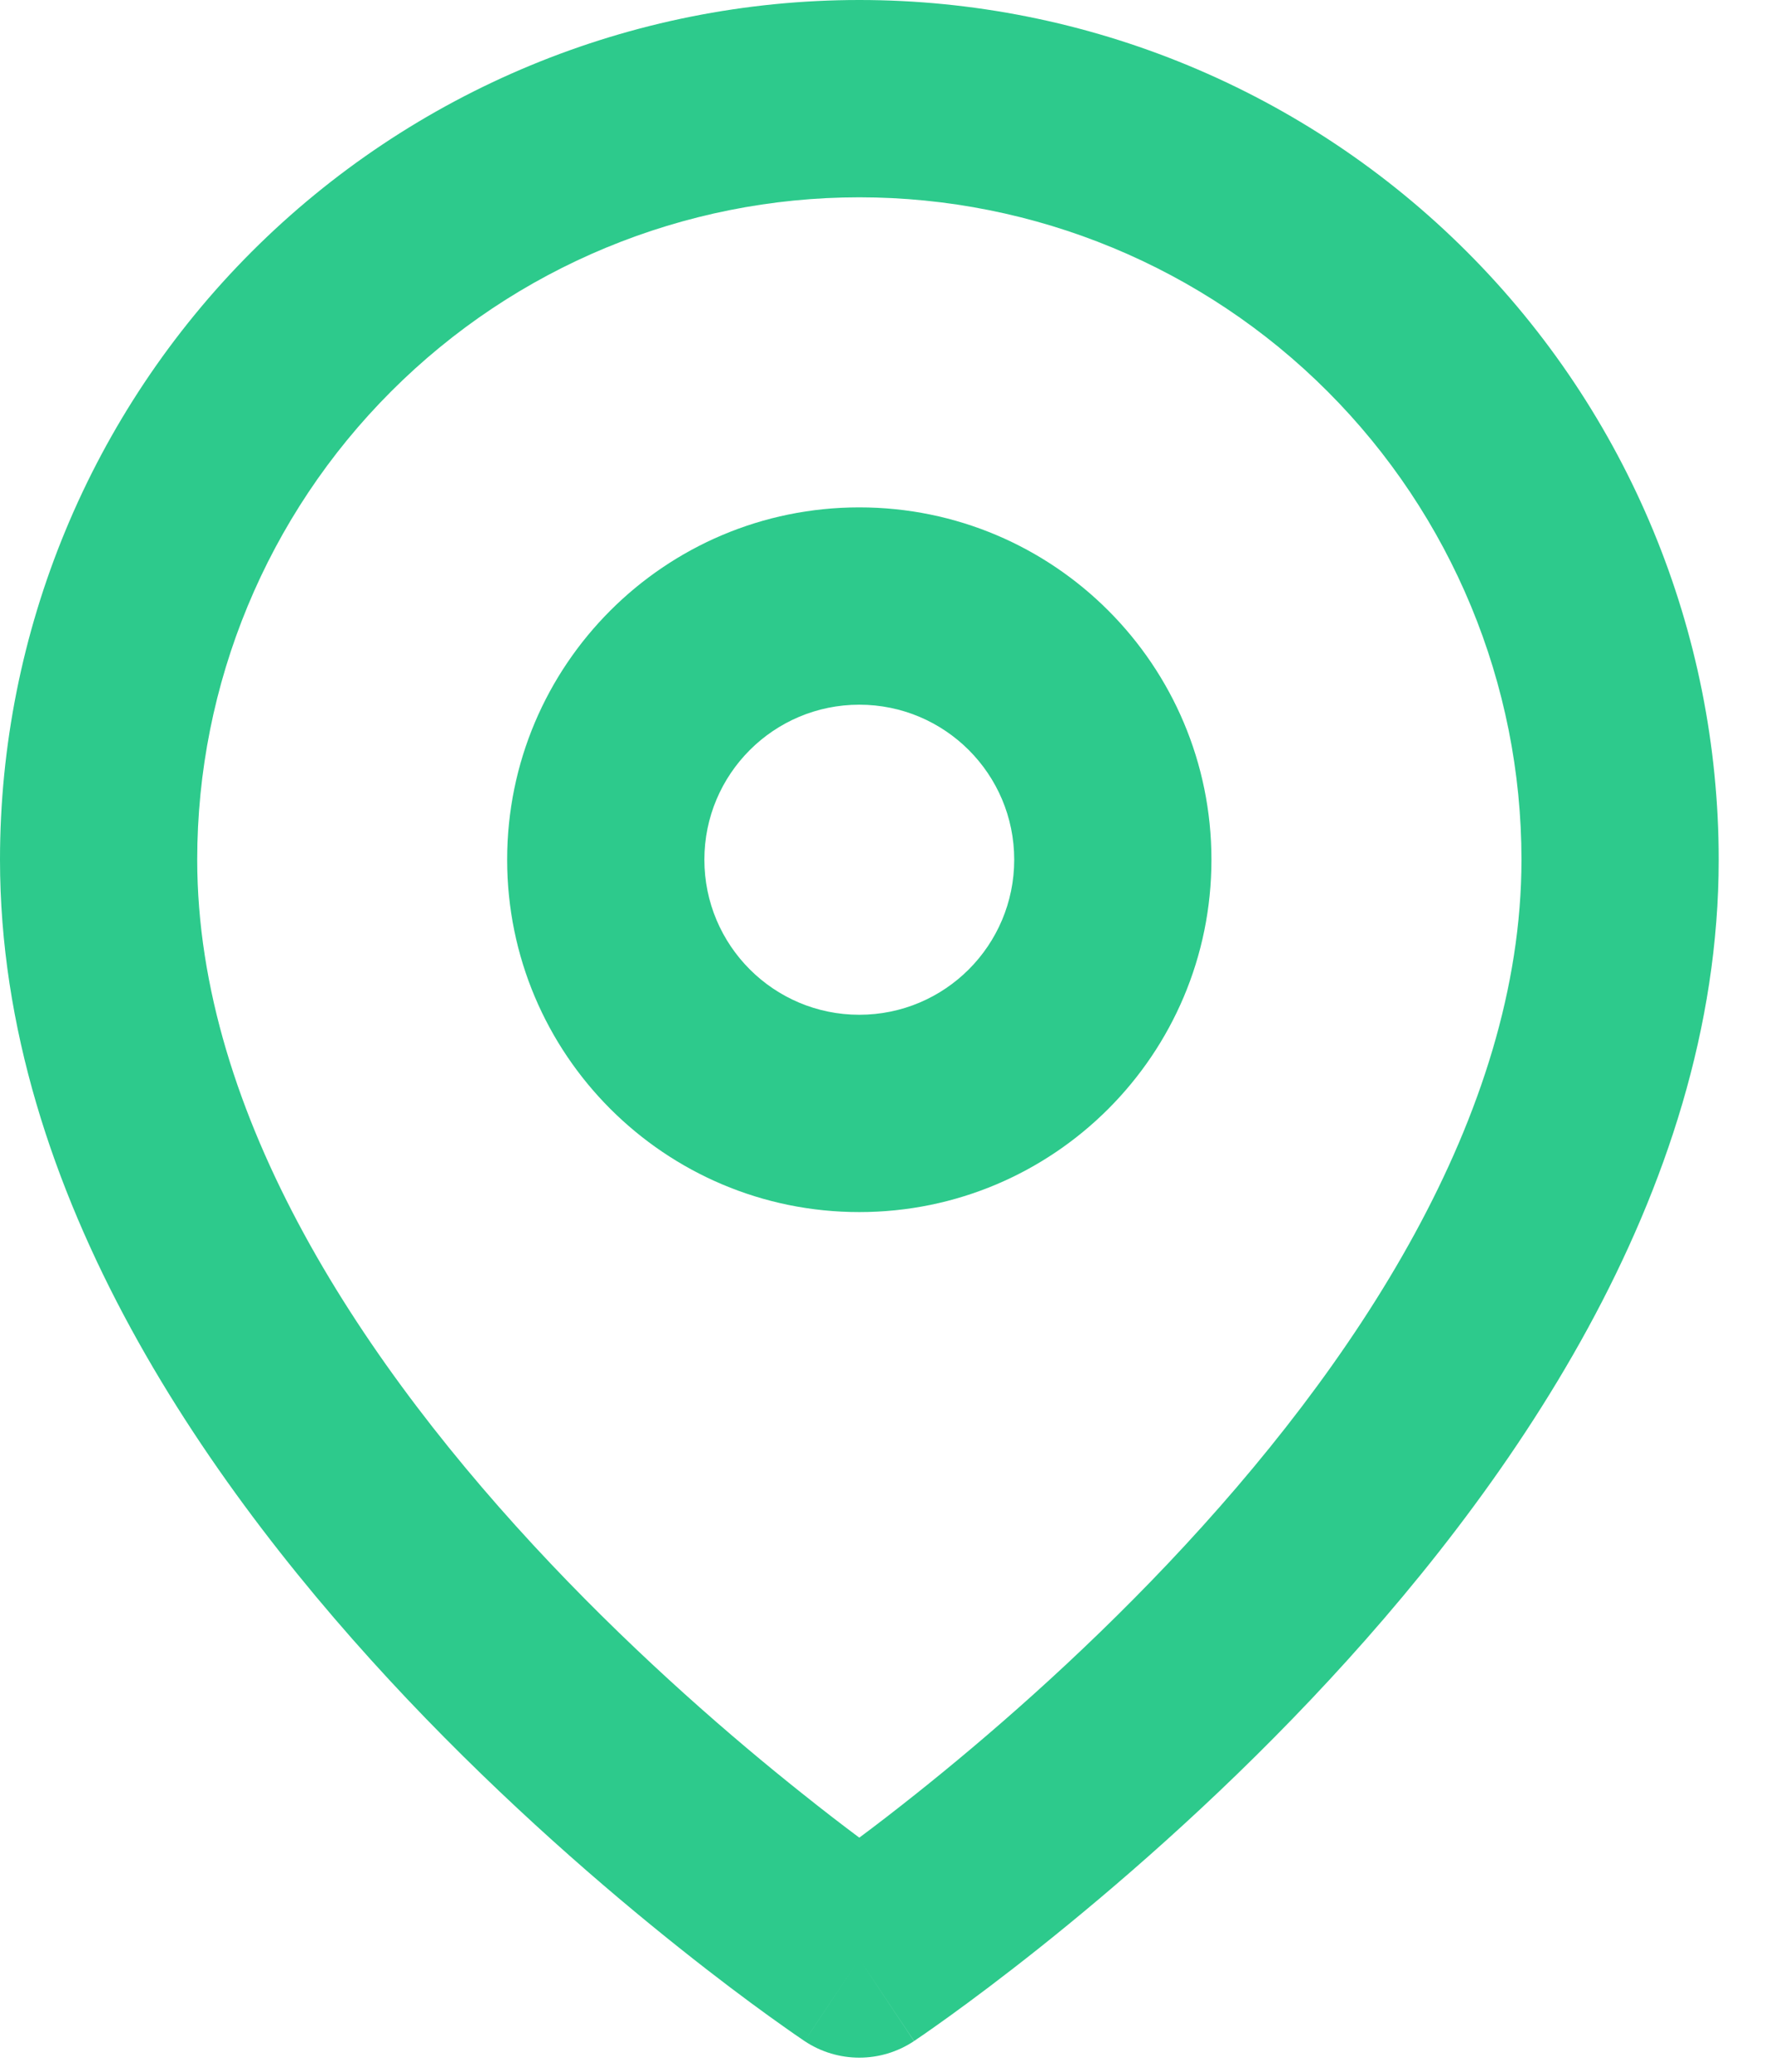 <svg width="18" height="21" viewBox="0 0 18 21" fill="none" xmlns="http://www.w3.org/2000/svg">
<path fill-rule="evenodd" clip-rule="evenodd" d="M8.714 2C6.934 2 5.226 2.707 3.967 3.967C2.707 5.226 2 6.934 2 8.714C2 11.312 3.694 13.854 5.583 15.848C6.507 16.823 7.434 17.622 8.132 18.177C8.352 18.353 8.549 18.504 8.714 18.627C8.88 18.504 9.076 18.353 9.297 18.177C9.994 17.622 10.921 16.823 11.845 15.848C13.734 13.854 15.429 11.312 15.429 8.714C15.429 6.934 14.721 5.226 13.462 3.967C12.203 2.707 10.495 2 8.714 2ZM8.714 19.857C8.16 20.689 8.159 20.689 8.159 20.689L8.156 20.687L8.15 20.683L8.13 20.669C8.113 20.658 8.089 20.641 8.058 20.62C7.997 20.577 7.908 20.515 7.797 20.435C7.575 20.275 7.261 20.041 6.886 19.742C6.137 19.146 5.136 18.284 4.131 17.224C2.163 15.146 0 12.116 0 8.714C5.96046e-08 6.403 0.918 4.187 2.552 2.552C4.187 0.918 6.403 0 8.714 0C11.025 0 13.242 0.918 14.876 2.552C16.511 4.187 17.429 6.403 17.429 8.714C17.429 12.116 15.266 15.146 13.297 17.224C12.293 18.284 11.291 19.146 10.543 19.742C10.167 20.041 9.853 20.275 9.631 20.435C9.52 20.515 9.432 20.577 9.37 20.62C9.339 20.641 9.315 20.658 9.298 20.669L9.278 20.683L9.272 20.687L9.27 20.688C9.27 20.688 9.269 20.689 8.714 19.857ZM8.714 19.857L9.269 20.689C8.933 20.913 8.495 20.913 8.159 20.689L8.714 19.857Z" fill="#2DCA8C"/>
<path fill-rule="evenodd" clip-rule="evenodd" d="M8.714 7.143C7.846 7.143 7.143 7.847 7.143 8.714C7.143 9.582 7.846 10.286 8.714 10.286C9.582 10.286 10.285 9.582 10.285 8.714C10.285 7.847 9.582 7.143 8.714 7.143ZM5.143 8.714C5.143 6.742 6.742 5.143 8.714 5.143C10.687 5.143 12.285 6.742 12.285 8.714C12.285 10.687 10.687 12.286 8.714 12.286C6.742 12.286 5.143 10.687 5.143 8.714Z" fill="#2DCA8C"/>
</svg>
